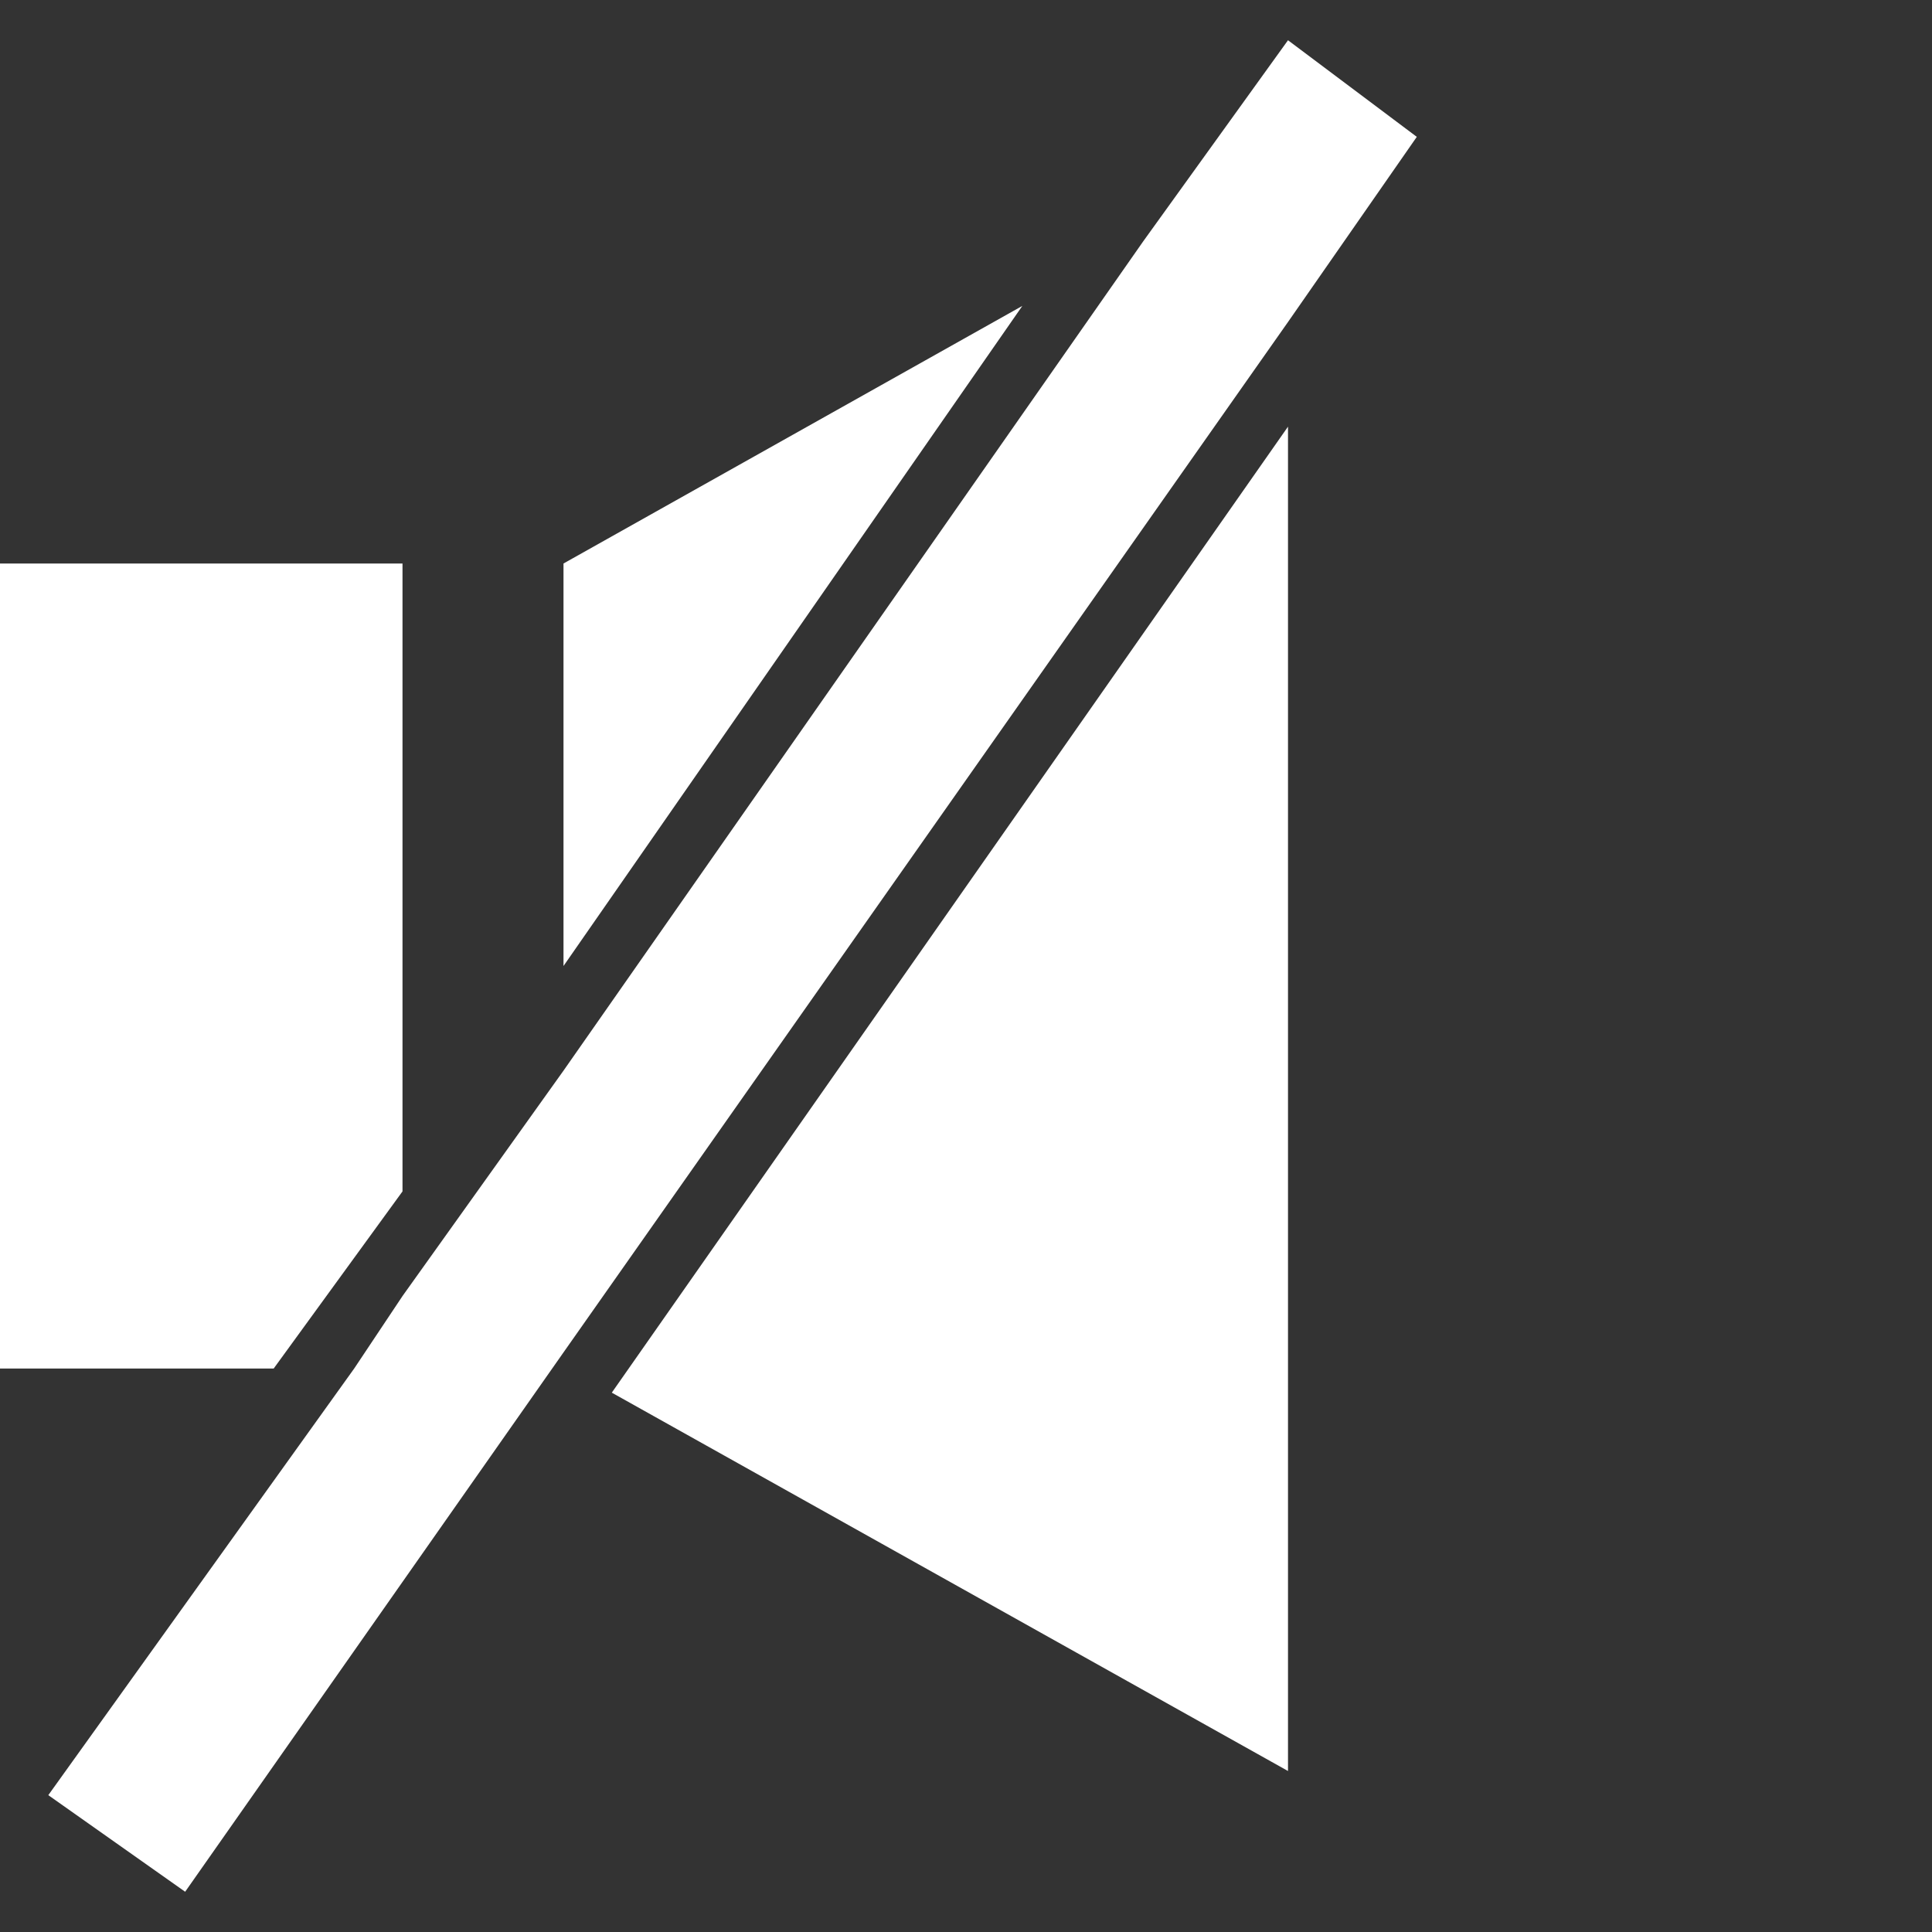<svg xmlns="http://www.w3.org/2000/svg" viewBox="0 0 24 24"><rect x="0" y="0" width="24" height="24" fill="#333333" stroke="none"/><path d="M7 7v5l5.7-8.2zm9-1.7l-8.4 12L16 22zM5 7H0v10h3.4L5 14.8zM16 .5L14.2 3 7 13.3l-2 2.8-.6.9-3.8 5.3 1.7 1.2L7 16.8 16 4l1.6-2.3z" fill="#fff"/></svg>